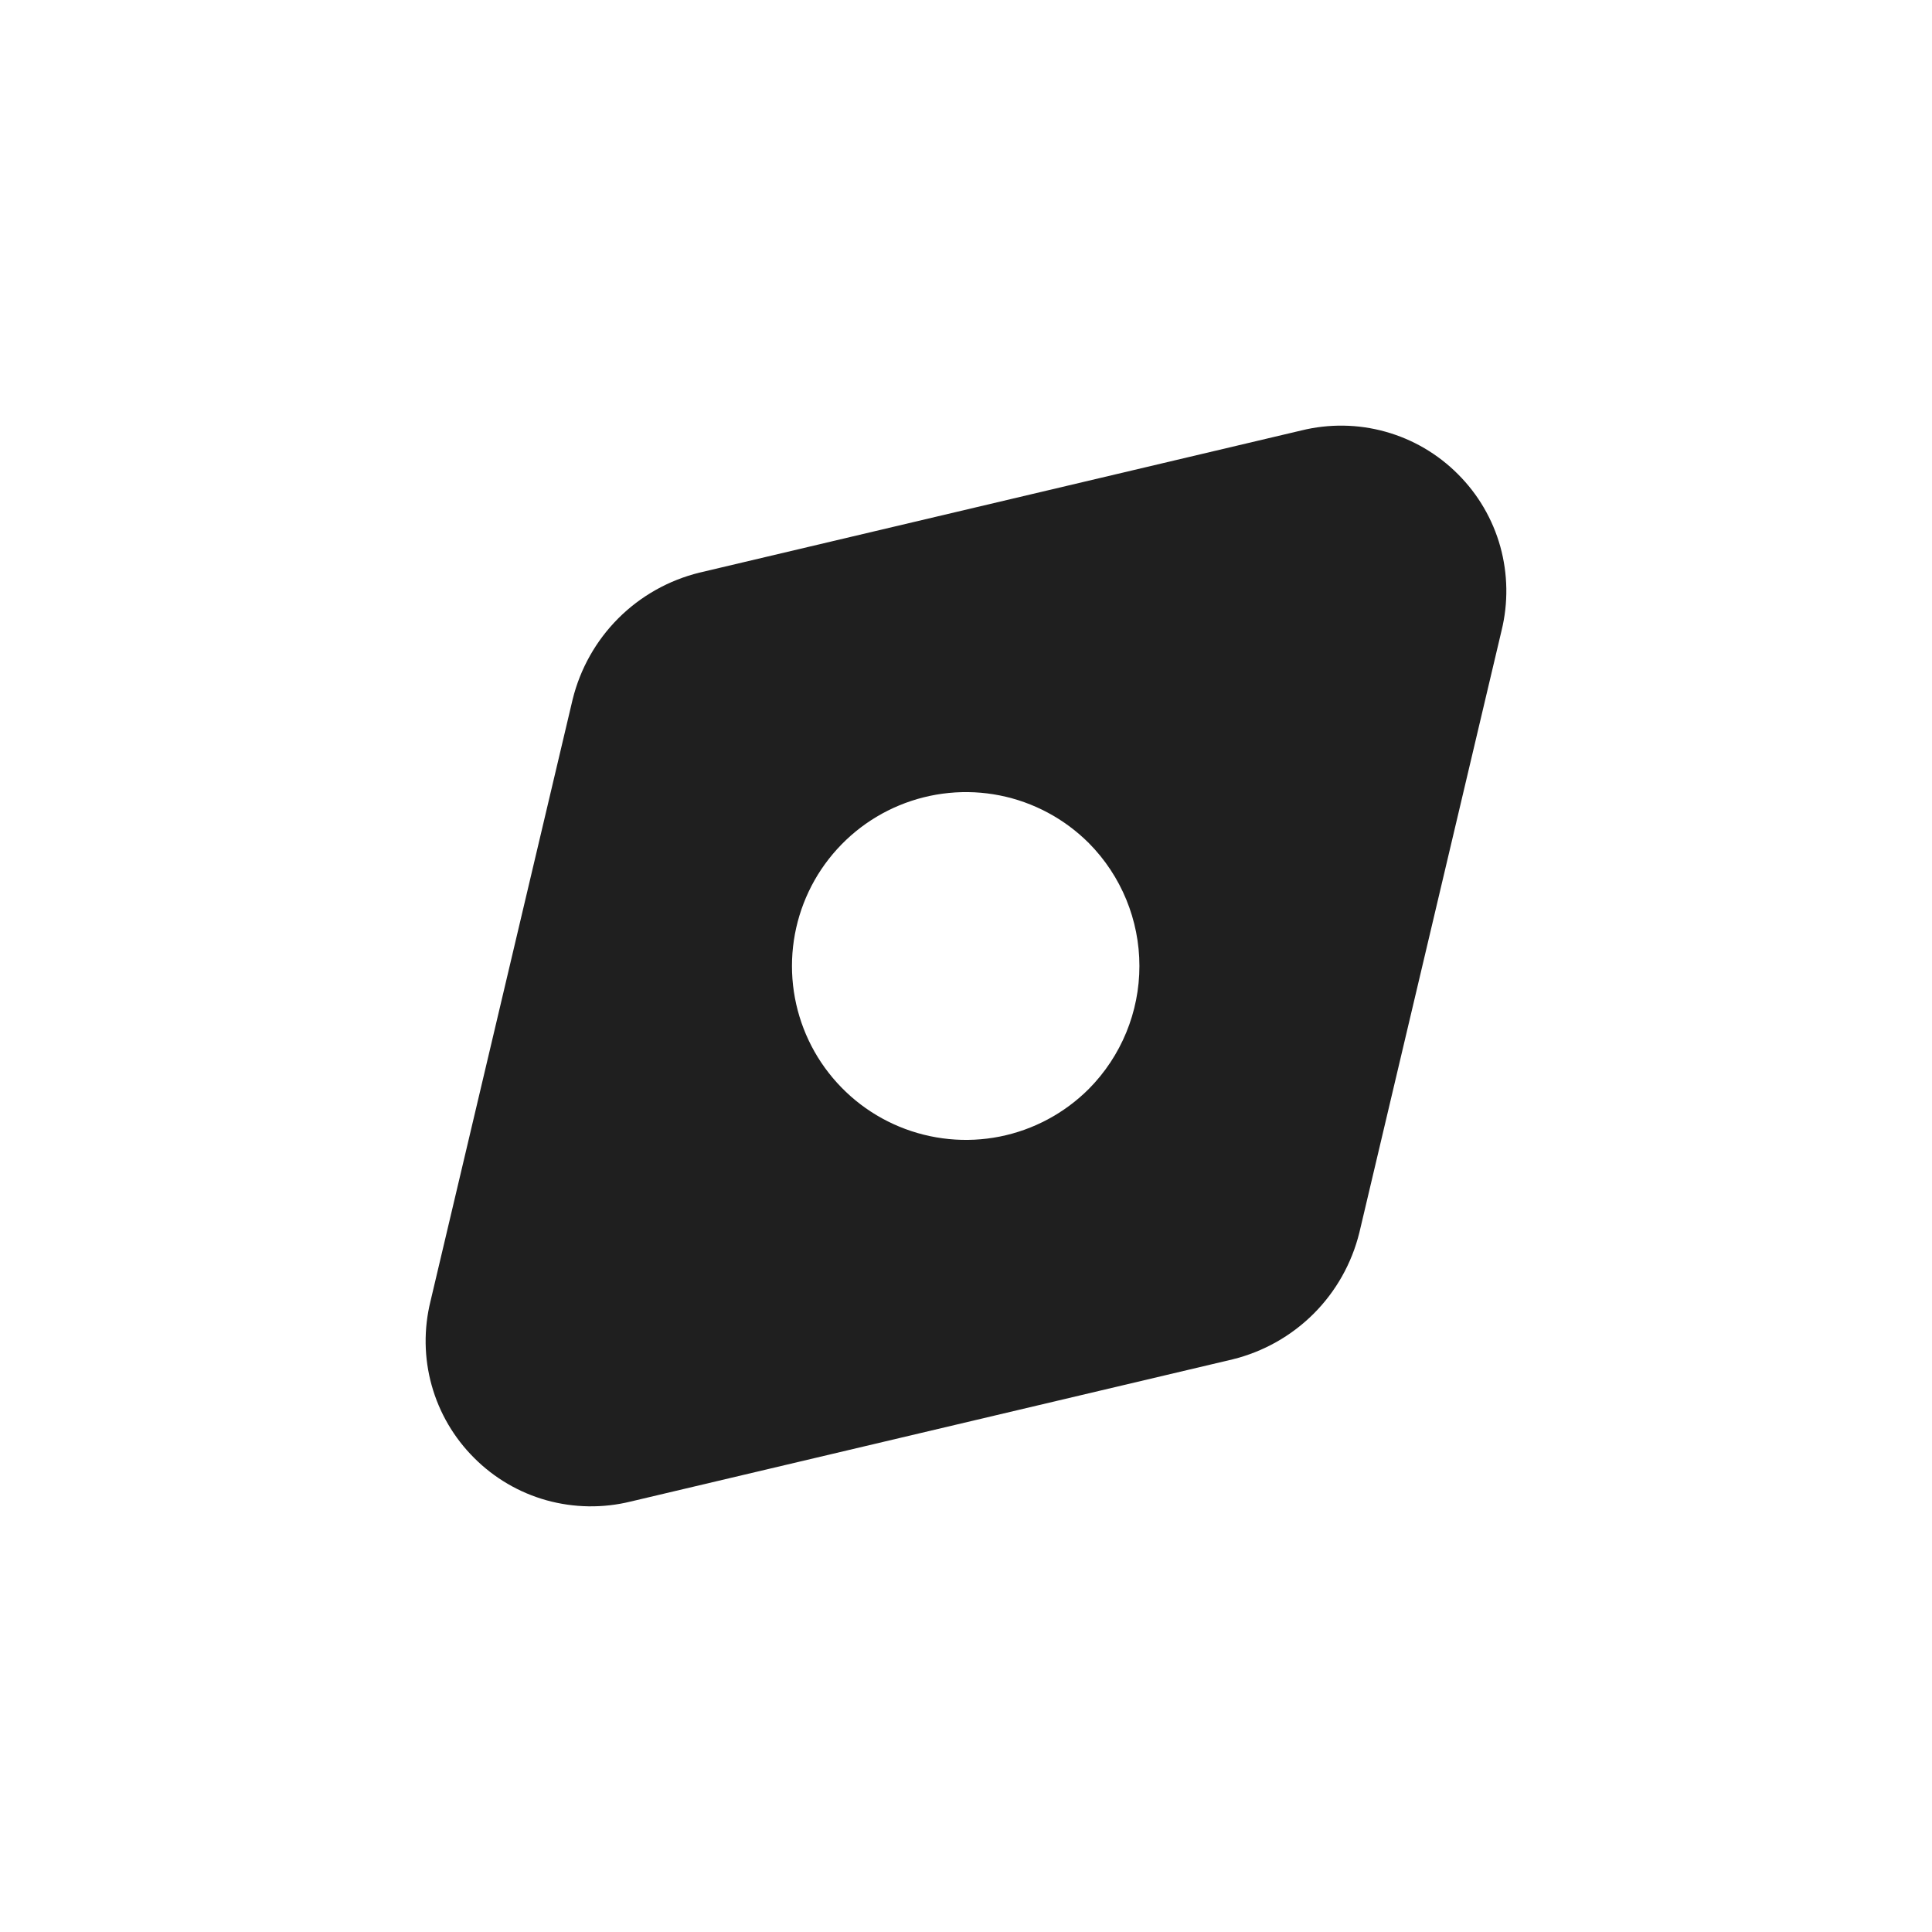 <svg width="25" height="25" viewBox="0 0 25 25" fill="none" xmlns="http://www.w3.org/2000/svg">
<path d="M16.84 5.57L9.05 7.41C8.653 7.508 8.29 7.712 8.001 8.001C7.712 8.29 7.508 8.653 7.41 9.05L5.57 16.84C5.482 17.198 5.487 17.572 5.586 17.927C5.685 18.282 5.874 18.605 6.135 18.865C6.395 19.126 6.718 19.315 7.073 19.414C7.428 19.512 7.802 19.518 8.16 19.43L15.95 17.59C16.347 17.492 16.71 17.288 16.999 16.999C17.288 16.71 17.492 16.347 17.59 15.95L19.43 8.16C19.518 7.802 19.512 7.428 19.414 7.073C19.315 6.718 19.126 6.395 18.865 6.135C18.605 5.874 18.282 5.685 17.927 5.586C17.572 5.487 17.198 5.482 16.84 5.57ZM14.09 14.09C13.775 14.405 13.374 14.62 12.938 14.707C12.502 14.794 12.049 14.749 11.638 14.579C11.226 14.409 10.875 14.12 10.627 13.75C10.38 13.38 10.248 12.945 10.248 12.5C10.248 12.055 10.38 11.62 10.627 11.25C10.875 10.88 11.226 10.591 11.638 10.421C12.049 10.251 12.502 10.206 12.938 10.293C13.374 10.38 13.775 10.595 14.09 10.91C14.509 11.333 14.744 11.905 14.744 12.5C14.744 13.095 14.509 13.667 14.09 14.09Z" fill="#1F1F1F"/>
</svg>
